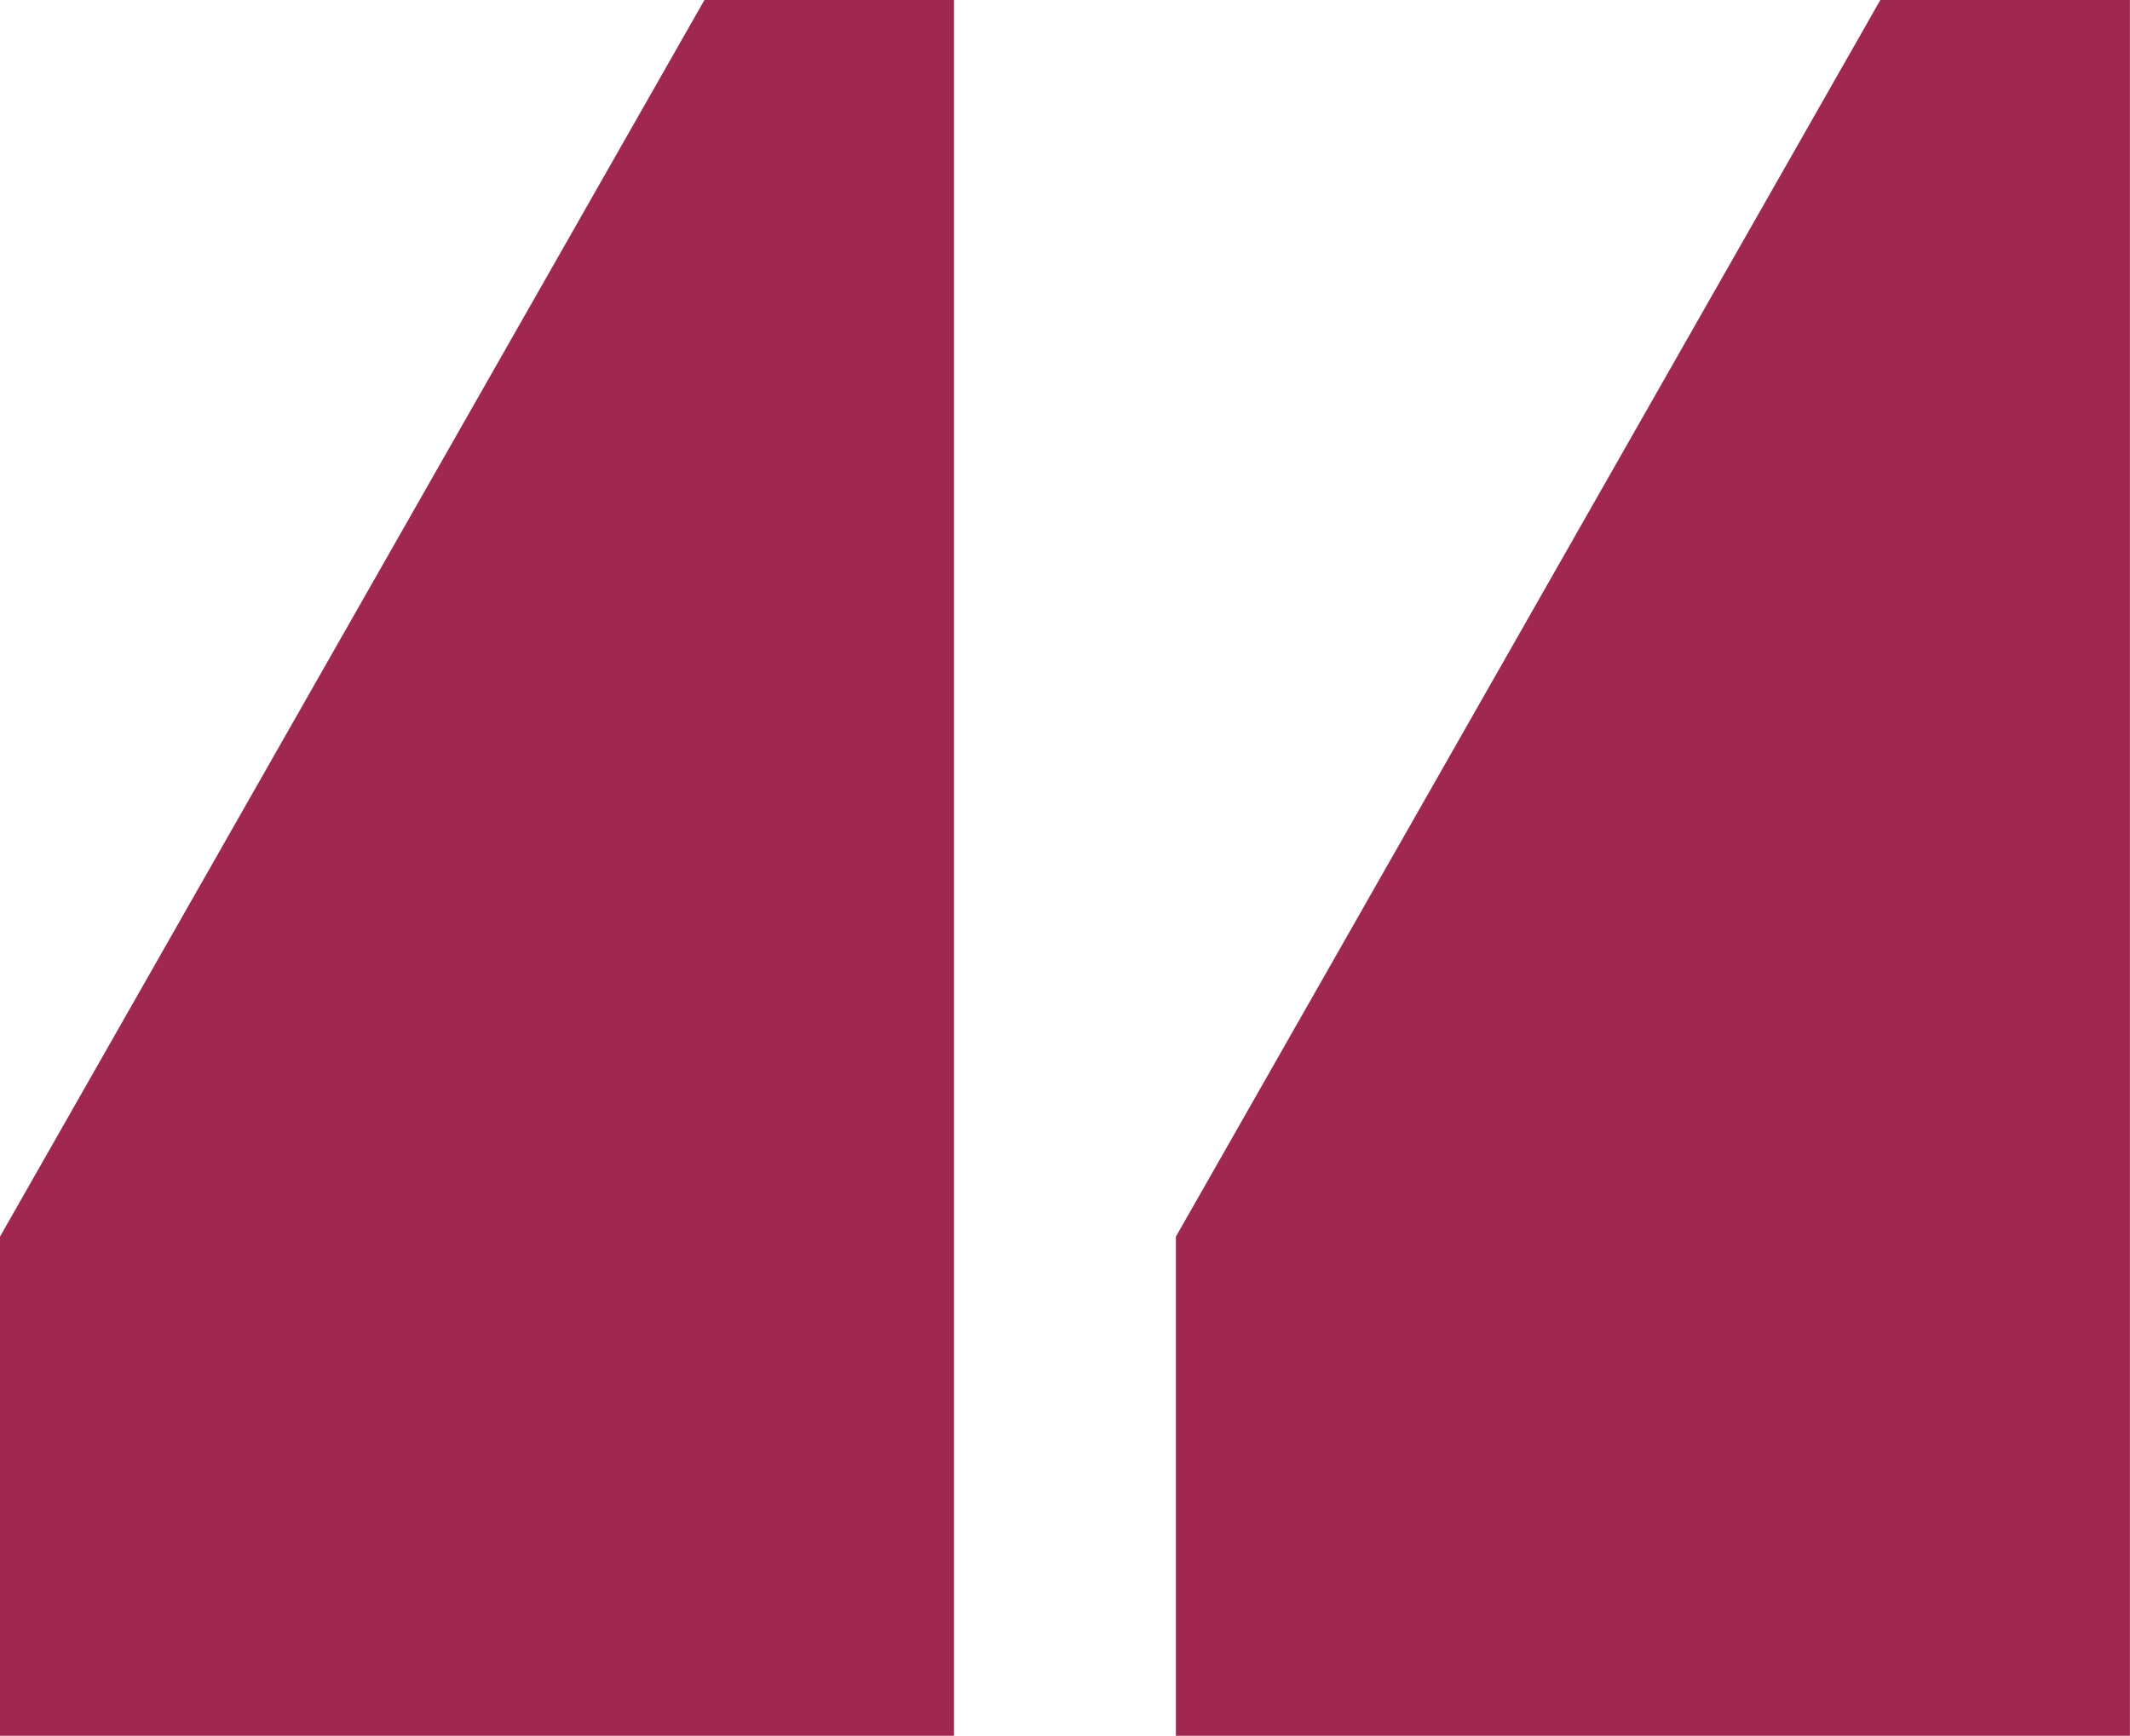 <svg xmlns="http://www.w3.org/2000/svg" width="24.537" height="20" viewBox="0 0 24.537 20">
  <path id="Path_1987" data-name="Path 1987" d="M14.99,51.8H4V46.049L12.115,31.8H14.99Zm13.546,0H17.546V46.049L25.661,31.8h2.875Z" transform="translate(-4 -31.8)" fill="#a0274f"/>
</svg>
